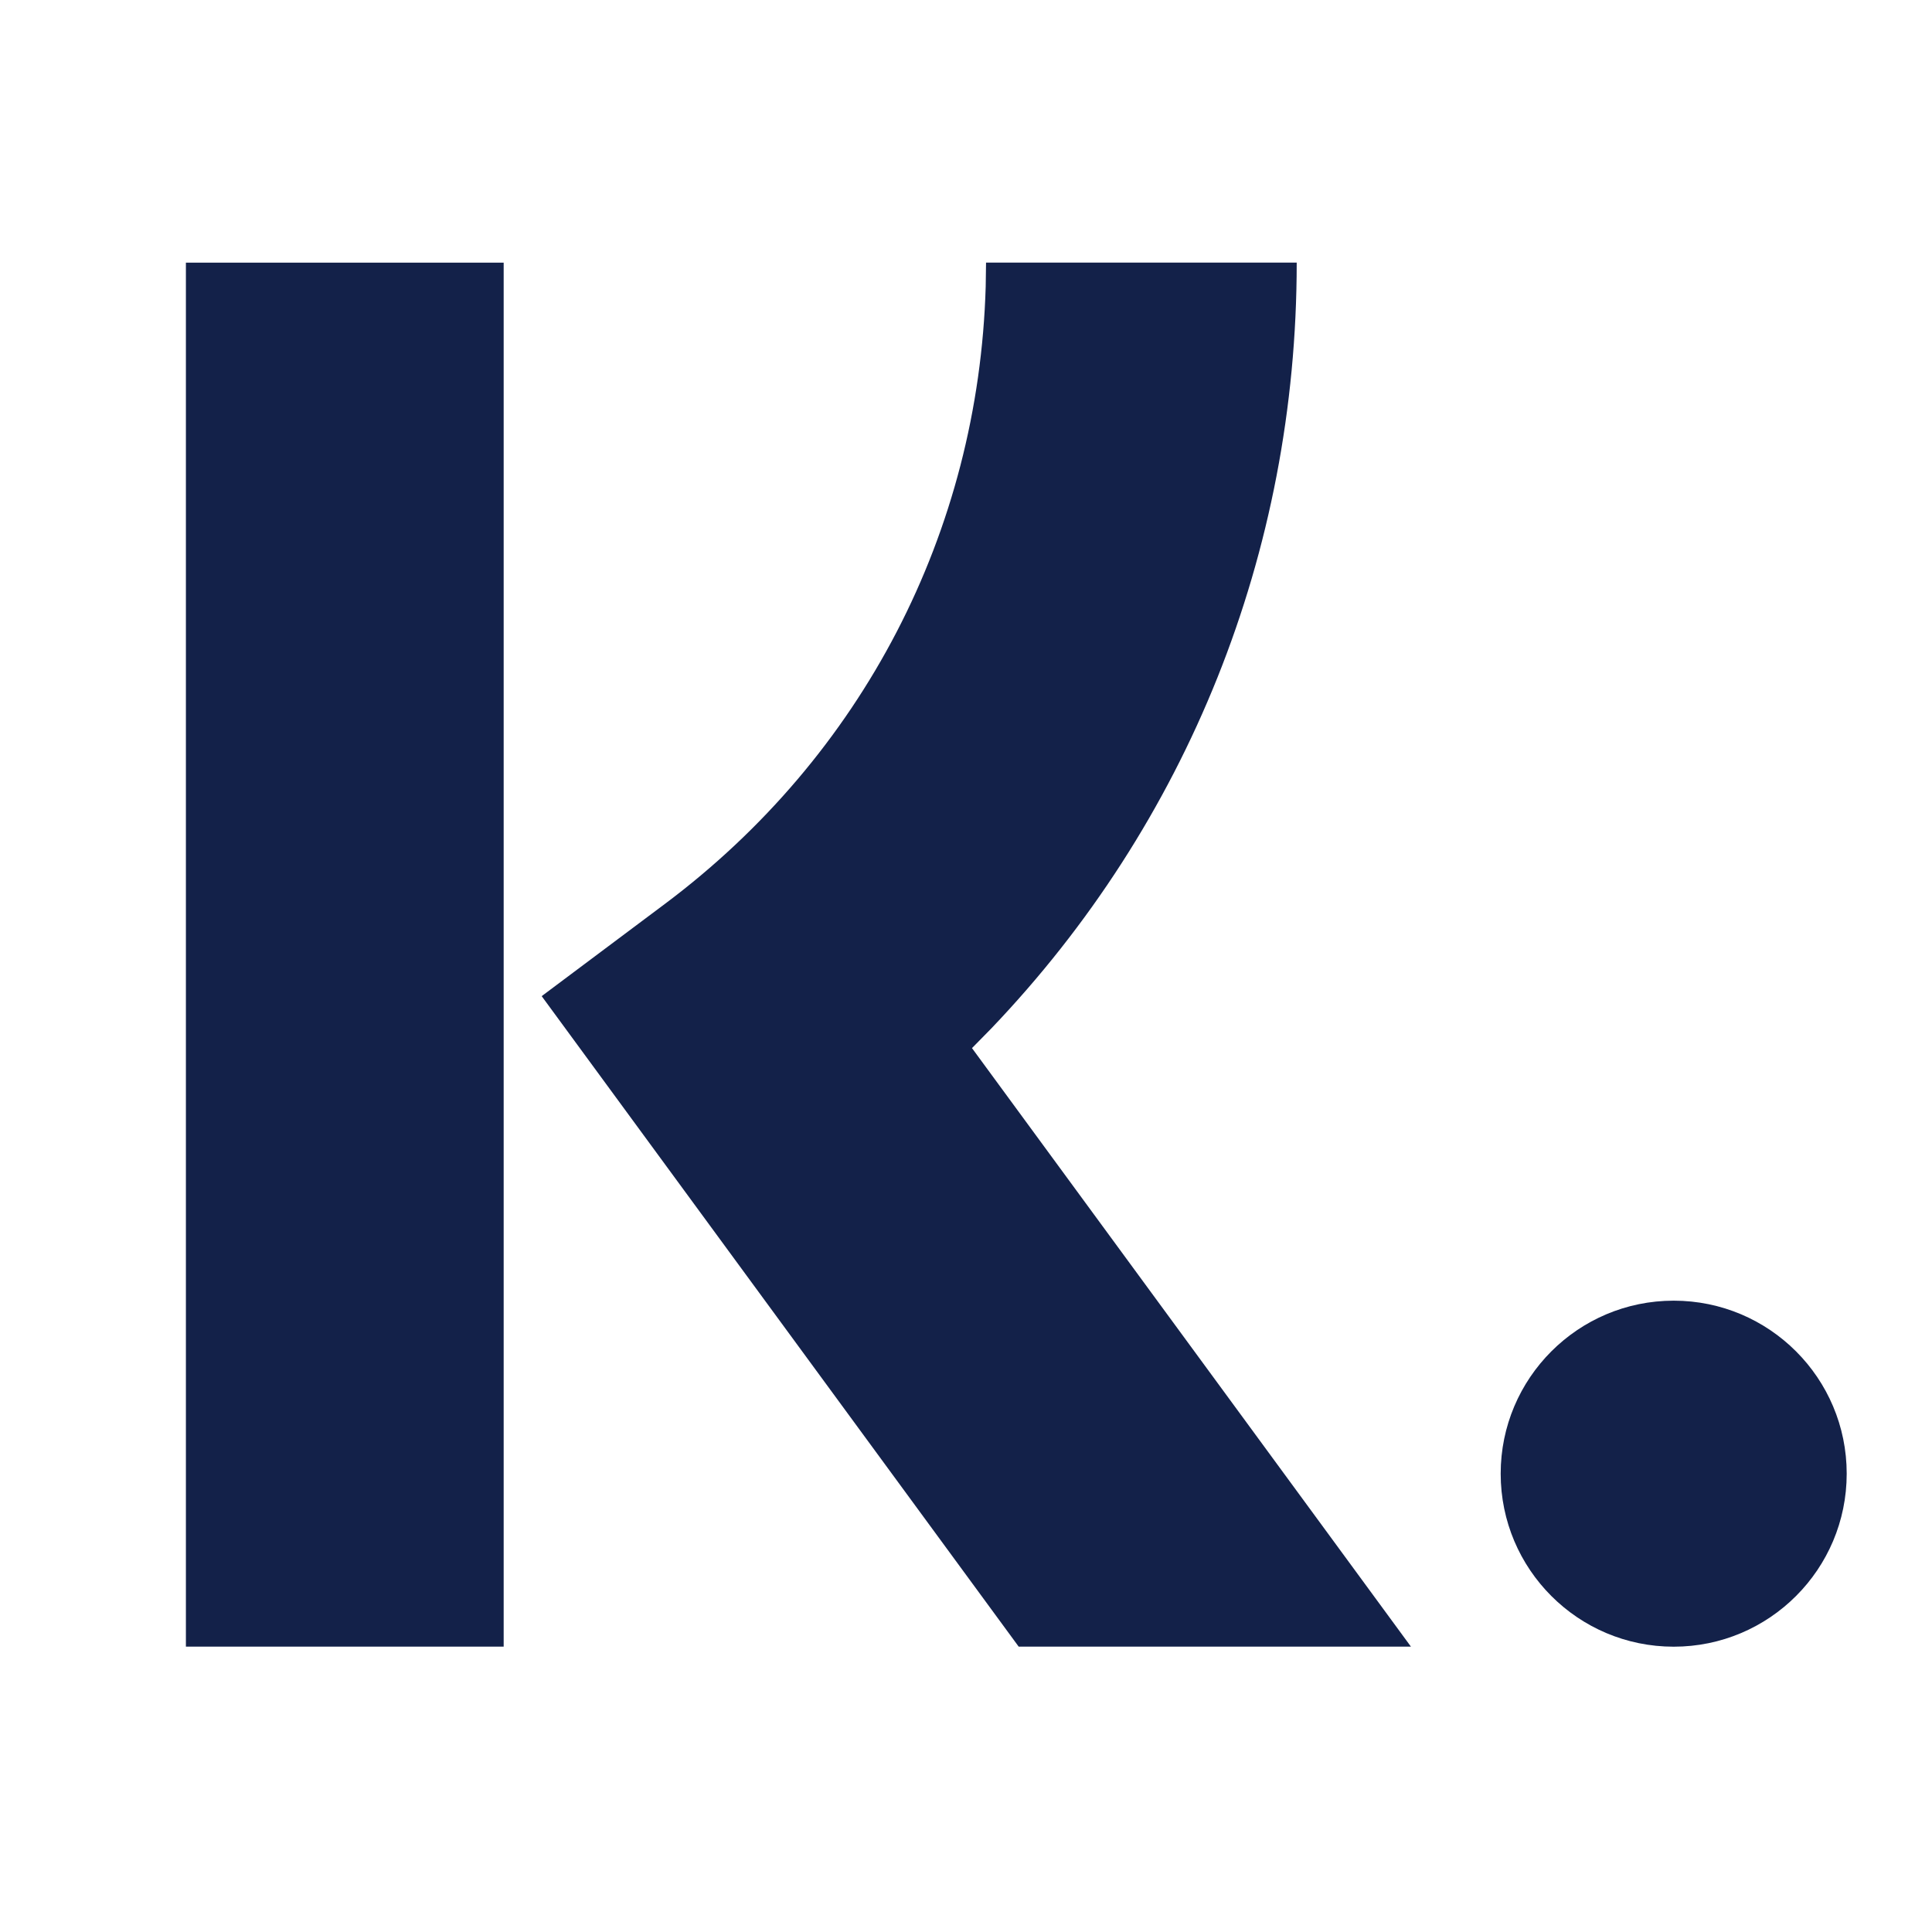 <?xml version="1.0" encoding="UTF-8"?> <svg xmlns="http://www.w3.org/2000/svg" version="1.1" viewBox="0 0 400 400"><defs><style> .cls-1 { fill: #132149; } </style></defs><g><g id="Layer_1"><path class="cls-1" d="M104.28,54.38v286.54H38.49V54.38h65.79ZM268.47,54.38c0,60.09-22.68,116.12-63.25,158.57l-3.98,4.05,90.88,123.92h-81.21l-98.76-134.68,25.49-19.08c40.95-30.66,64.97-77.05,66.44-127.86l.07-4.93h64.33ZM346.52,269.29c19.78,0,35.82,16.04,35.82,35.82s-16.04,35.82-35.82,35.82-35.82-16.04-35.82-35.82,16.04-35.82,35.82-35.82Z"></path></g></g></svg> 